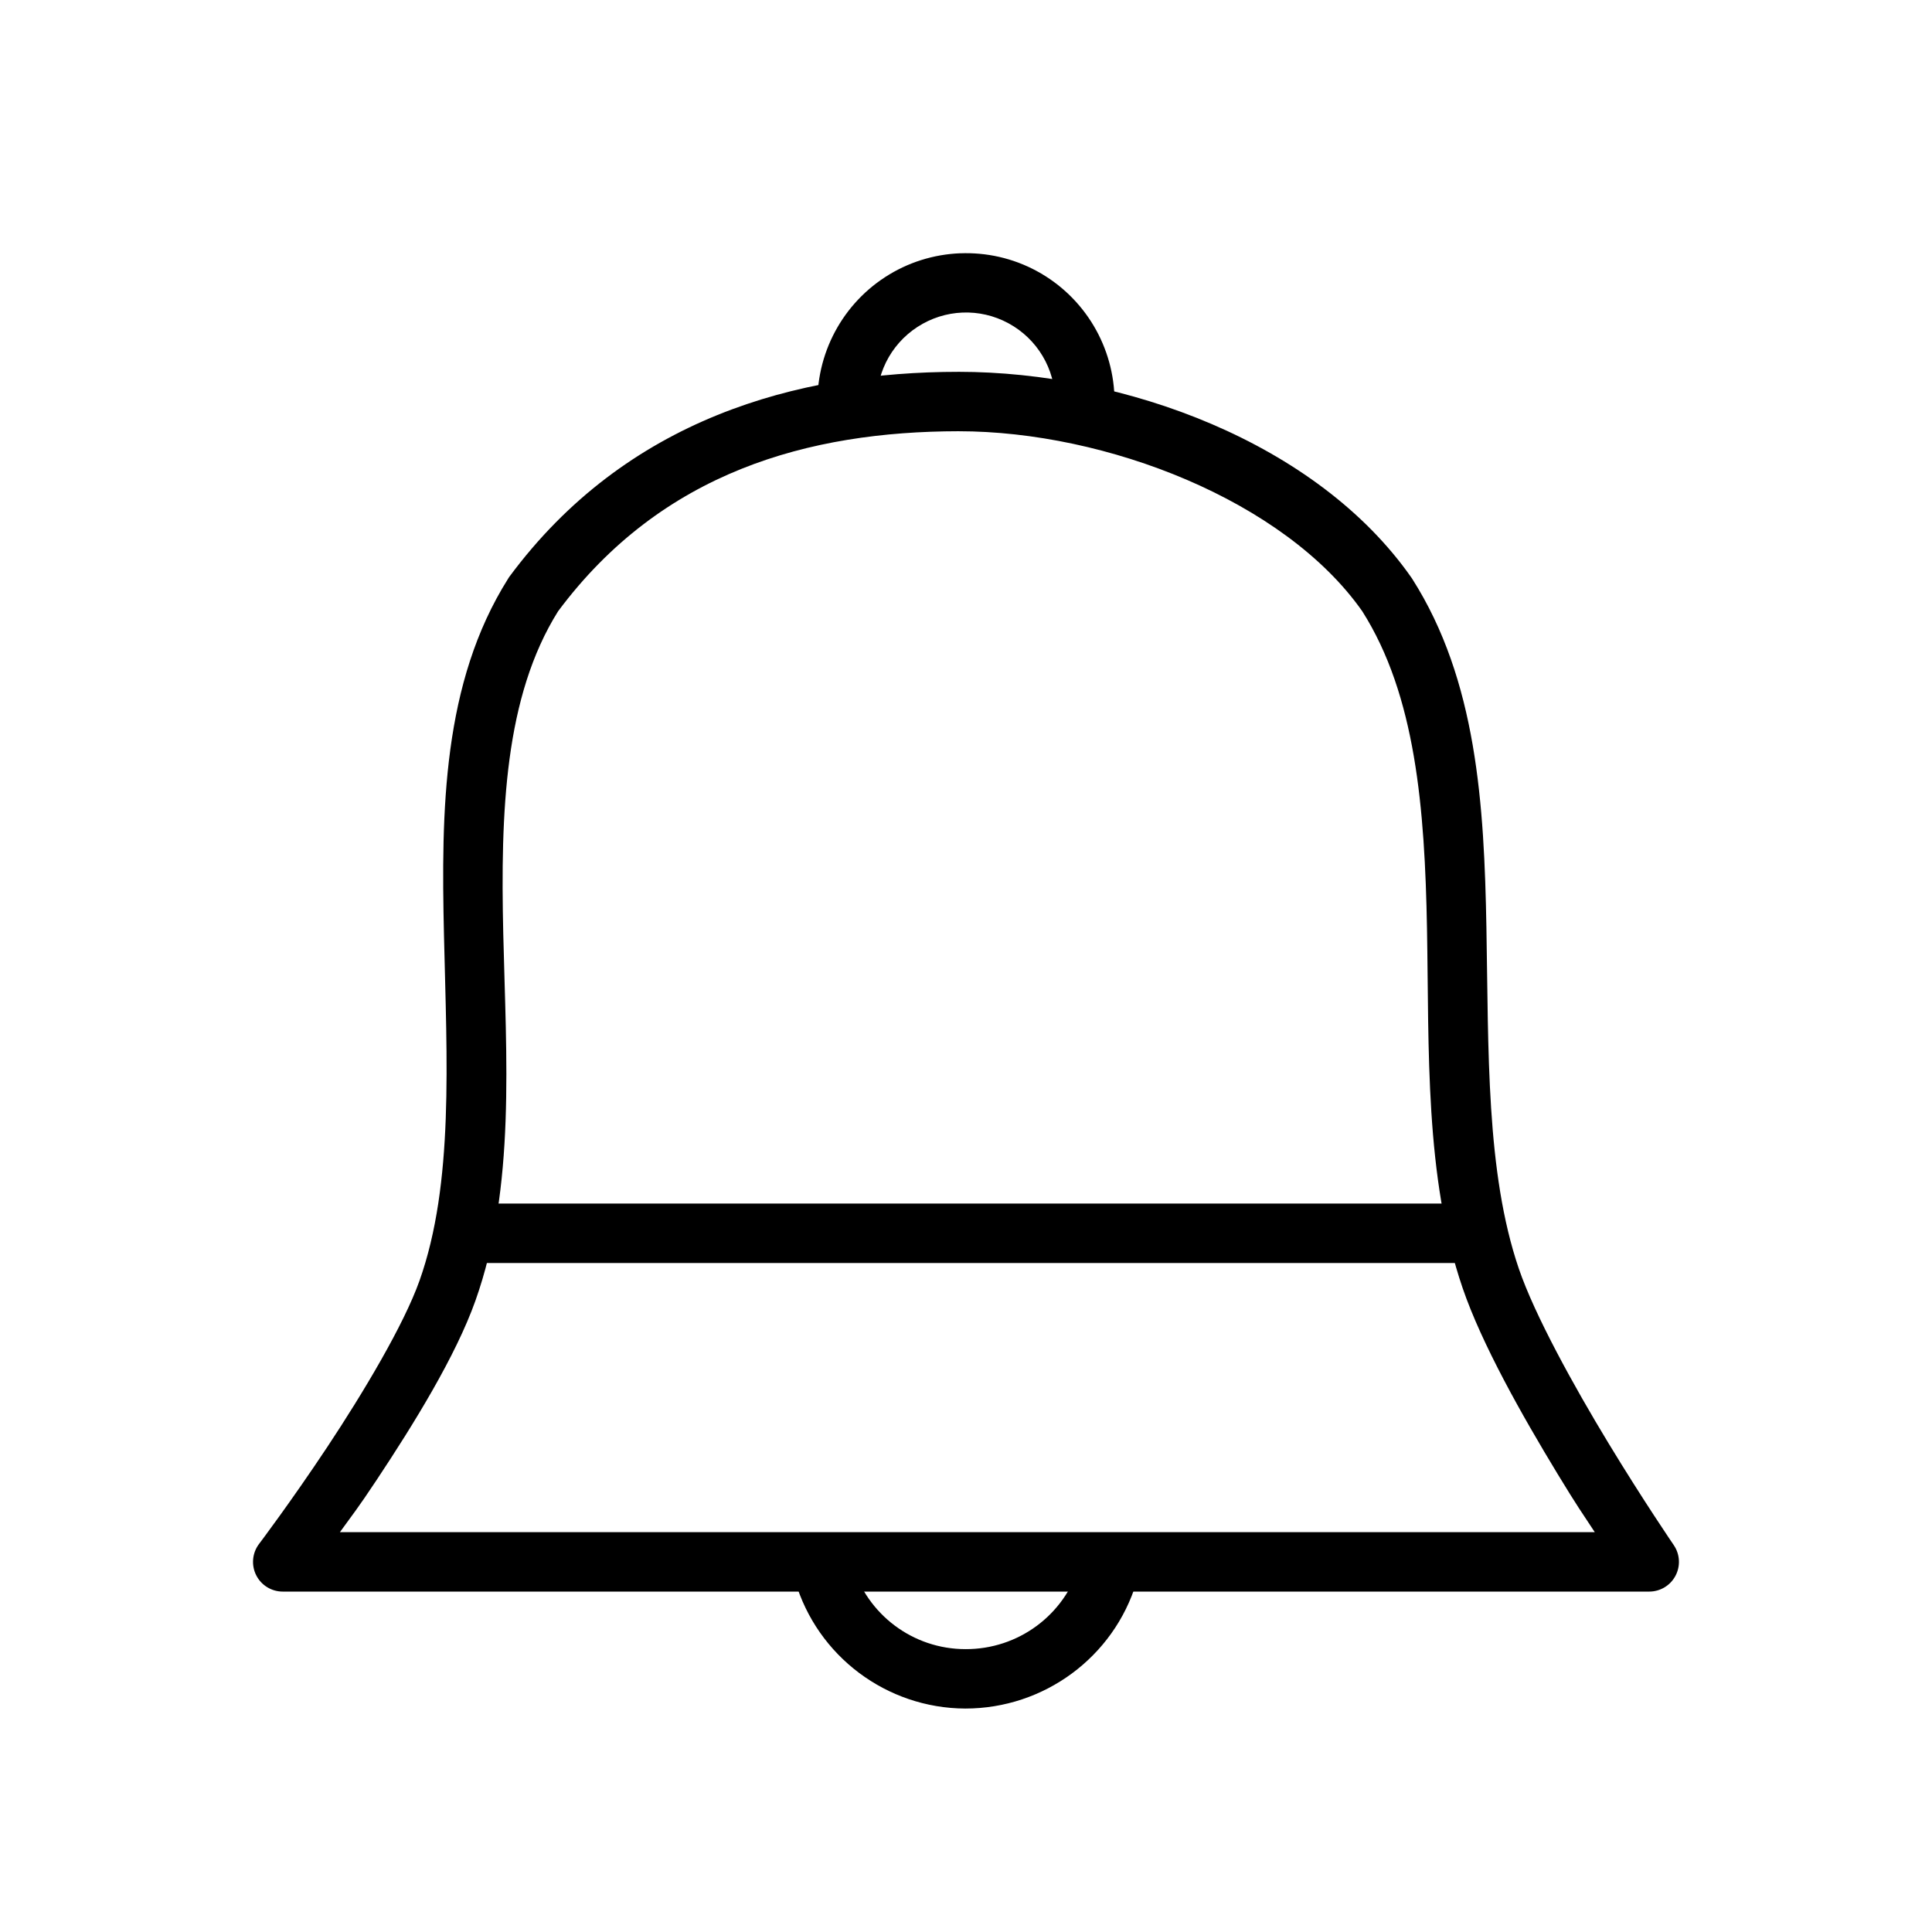 <?xml version="1.0" encoding="UTF-8"?>
<!-- The Best Svg Icon site in the world: iconSvg.co, Visit us! https://iconsvg.co -->
<svg fill="#000000" width="800px" height="800px" version="1.1" viewBox="144 144 512 512" xmlns="http://www.w3.org/2000/svg">
 <g>
  <path d="m398.03 242.54c-42.73 0-88.086 12.438-119.09 54.367h-0.004c-0.105 0.156-0.211 0.32-0.305 0.488-17.367 27.59-17.734 61.414-16.973 94.496s2.648 65.805-6.488 91.512c-4.152 11.684-14.883 29.664-24.477 44.125-9.598 14.461-18.051 25.645-18.051 25.645h-0.004c-1.797 2.387-2.09 5.586-0.754 8.262 1.336 2.672 4.07 4.359 7.059 4.352h362.11c2.918 0.004 5.598-1.605 6.965-4.188 1.367-2.578 1.195-5.699-0.445-8.113 0 0-8.09-11.828-17.312-27.031-9.223-15.199-19.562-33.965-23.738-46.188-8.75-25.602-8.02-57.926-8.609-90.434-0.59-32.512-2.527-65.566-19.68-92.465-0.062-0.094-0.121-0.188-0.188-0.281-25.051-35.844-76.152-54.551-120.02-54.551zm0 15.742c39.117 0 86.367 18.355 106.98 47.695 14.148 22.297 16.578 52.199 17.16 84.133 0.582 32-0.66 65.68 9.441 95.234 5.094 14.898 15.727 33.711 25.184 49.293 5.25 8.648 6.527 10.359 9.84 15.406h-332.56c3.445-4.785 4.555-6.023 9.719-13.809 9.875-14.883 20.977-32.844 26.199-47.539 10.715-30.156 8.133-64.551 7.379-97.172-0.75-32.527 0.371-62.891 14.516-85.516 27.566-37.02 66.453-47.668 106.15-47.727z" fill-rule="evenodd"/>
  <path d="m270.23 462.96c-2.109-0.027-4.141 0.789-5.641 2.269-1.5 1.477-2.344 3.496-2.344 5.606 0 2.106 0.844 4.125 2.344 5.606s3.531 2.297 5.641 2.266h259.53c2.106 0.031 4.137-0.785 5.637-2.266s2.348-3.5 2.348-5.606c0-2.109-0.848-4.129-2.348-5.606-1.5-1.48-3.531-2.297-5.637-2.269z" fill-rule="evenodd"/>
  <path d="m398.43 211.12c-6.965 0.285-13.852 2.398-19.895 6.336-12.09 7.871-18.934 21.754-17.773 36.133l15.684-1.258c-0.695-8.648 3.398-16.945 10.672-21.68 7.273-4.734 16.512-5.121 24.141-0.977 7.629 4.137 12.363 12.078 12.363 20.754h15.742c0-14.426-7.922-27.719-20.602-34.594-6.34-3.438-13.363-4.984-20.324-4.707z"/>
  <path d="m362.21 552.72c-2.5 0.004-4.848 1.195-6.328 3.211-1.48 2.012-1.918 4.609-1.176 6.996 5.891 19.996 24.266 33.781 45.109 33.855 20.844 0 39.348-13.594 45.387-33.547 0.672-2.016 0.496-4.215-0.484-6.102-0.977-1.887-2.676-3.297-4.711-3.91-2.031-0.613-4.227-0.379-6.086 0.648s-3.223 2.766-3.785 4.812c-4.043 13.355-16.305 22.406-30.258 22.355-13.953 0-26.129-9.184-30.074-22.57-0.953-3.406-4.059-5.758-7.594-5.75z"/>
 </g>
</svg>